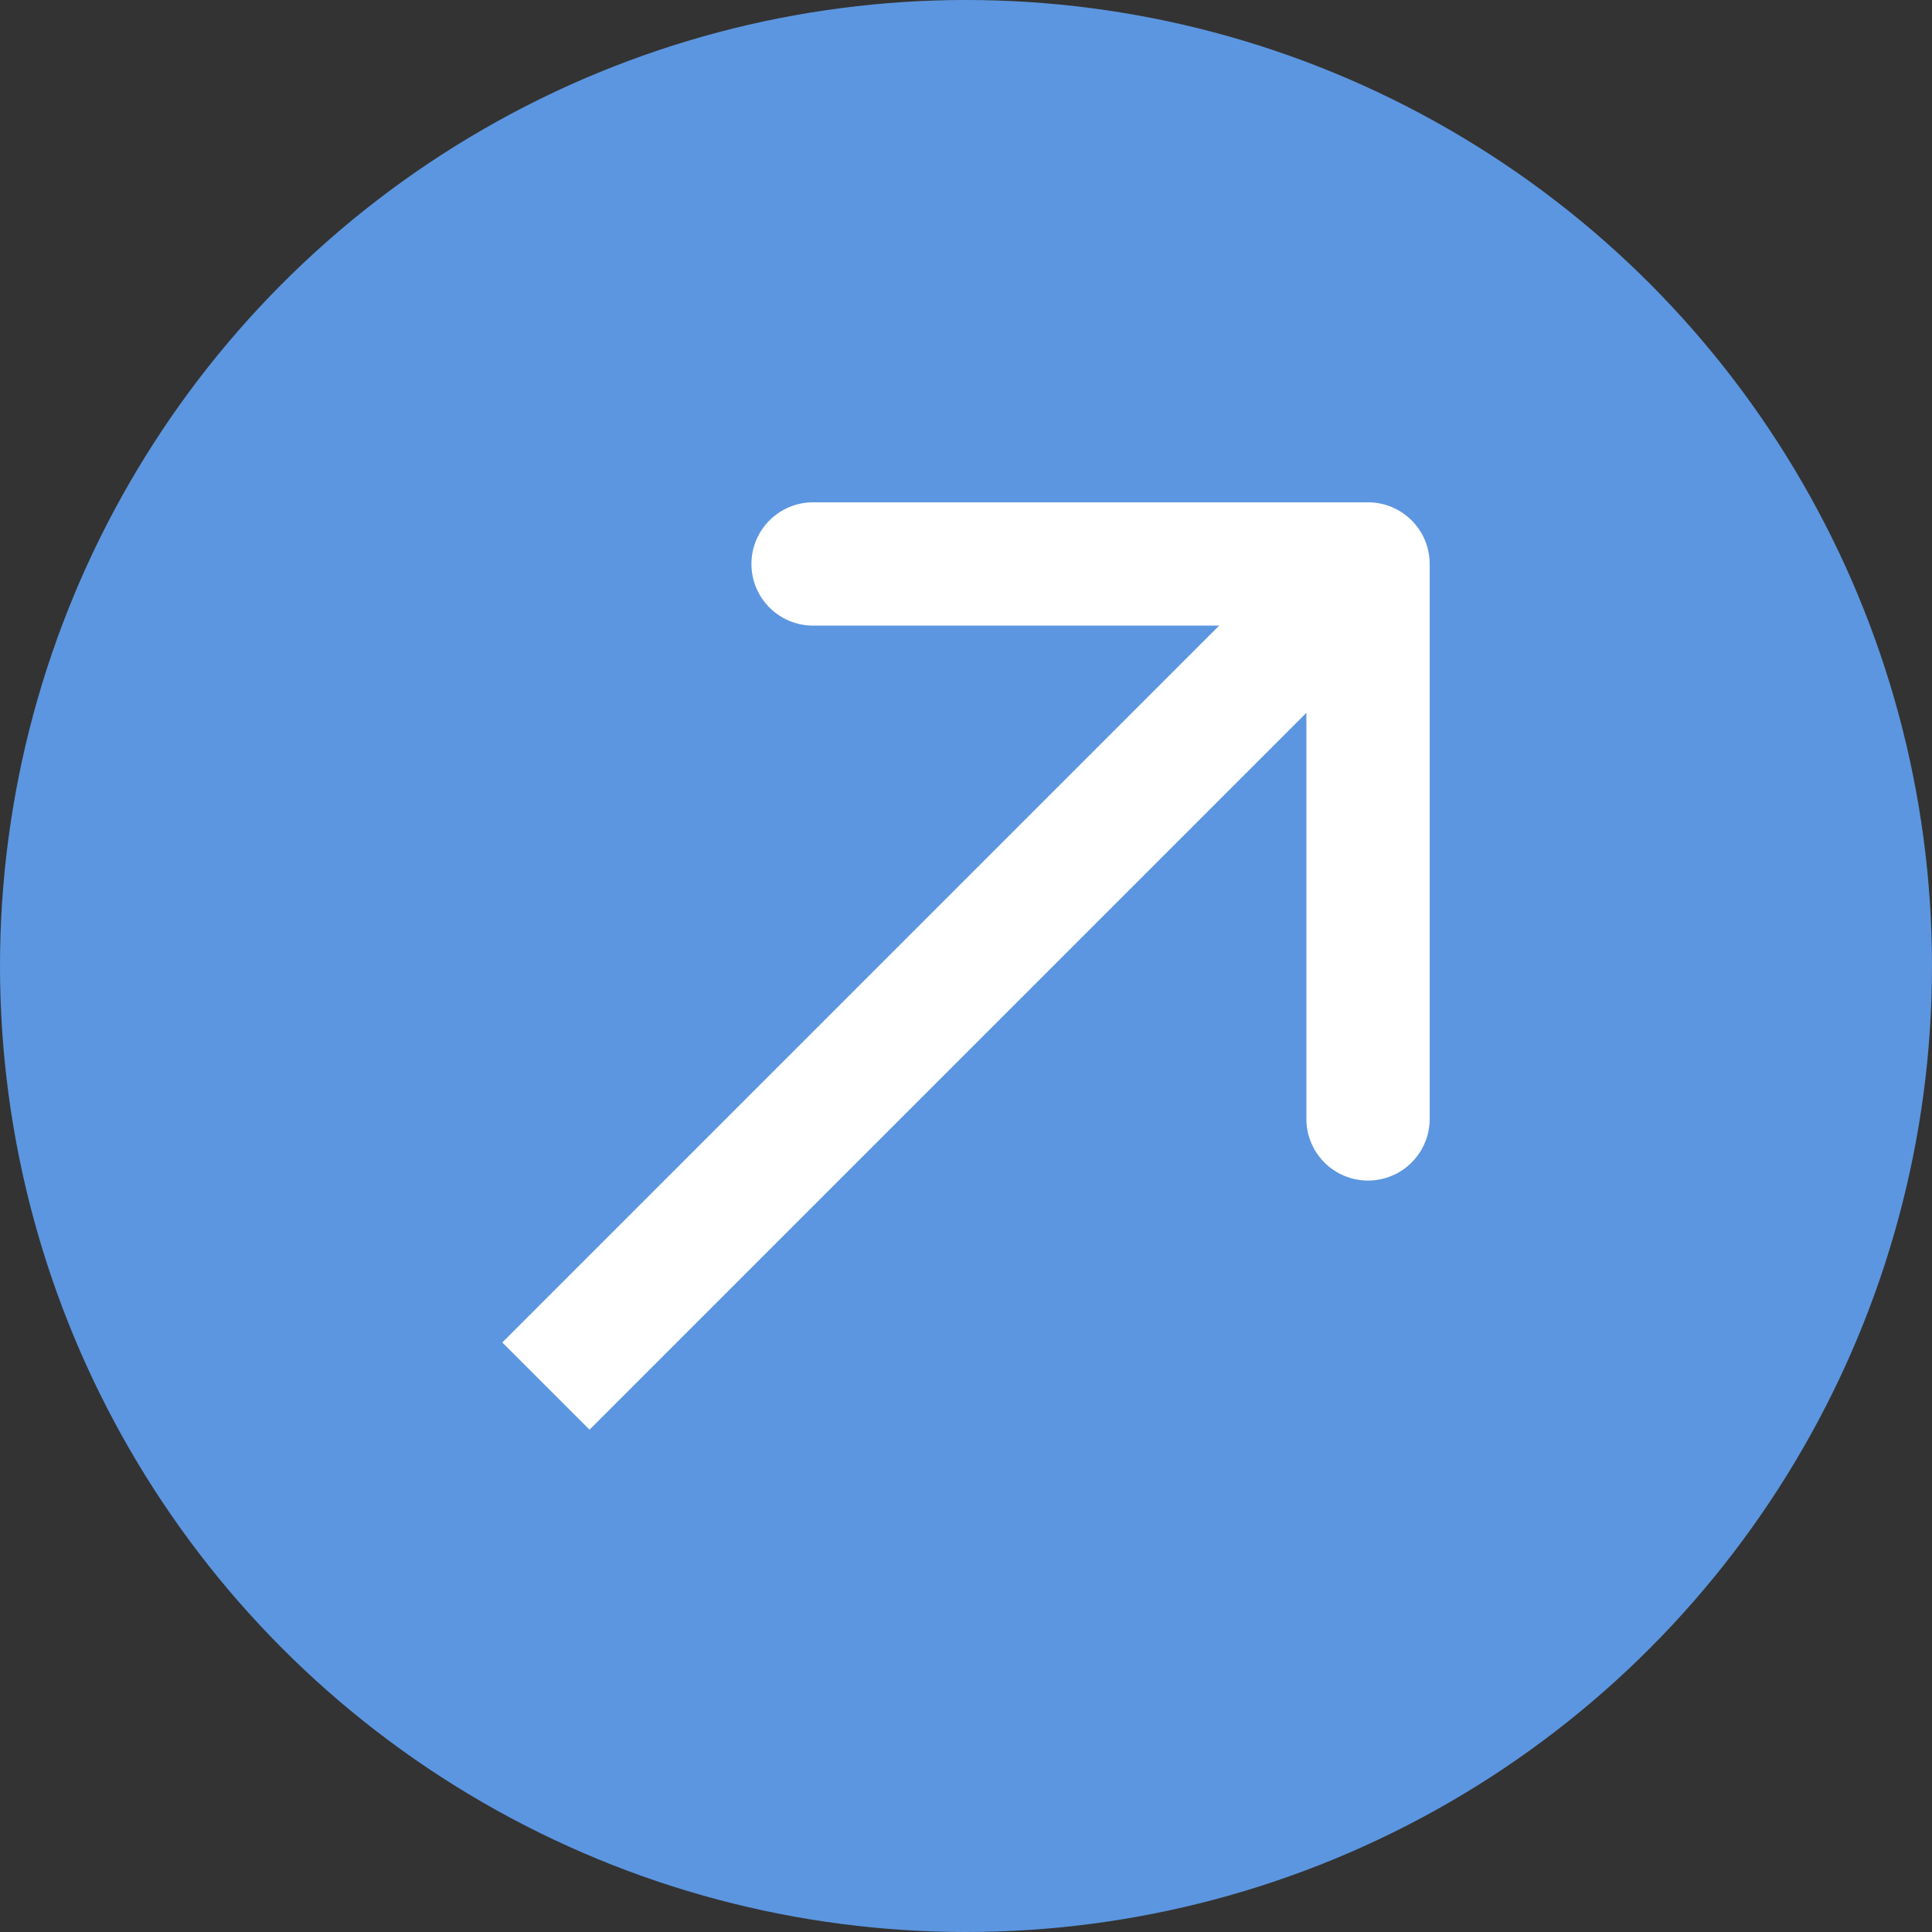 <?xml version="1.0" encoding="UTF-8"?> <svg xmlns="http://www.w3.org/2000/svg" width="50" height="50" viewBox="0 0 50 50" fill="none"><rect x="0" y="0" width="50" height="50" fill="#333333" stroke="none"/><circle cx="25" cy="25" r="25" fill="#5C96E0"></circle><path fill-rule="evenodd" clip-rule="evenodd" d="M21.043 13H35.404C36.286 13 37 13.714 37 14.596V28.957C37 29.838 36.286 30.553 35.404 30.553C34.523 30.553 33.809 29.838 33.809 28.957V18.448L15.257 37L13 34.743L31.552 16.191H21.043C20.162 16.191 19.447 15.477 19.447 14.596C19.447 13.714 20.162 13 21.043 13Z" fill="white"></path></svg> 